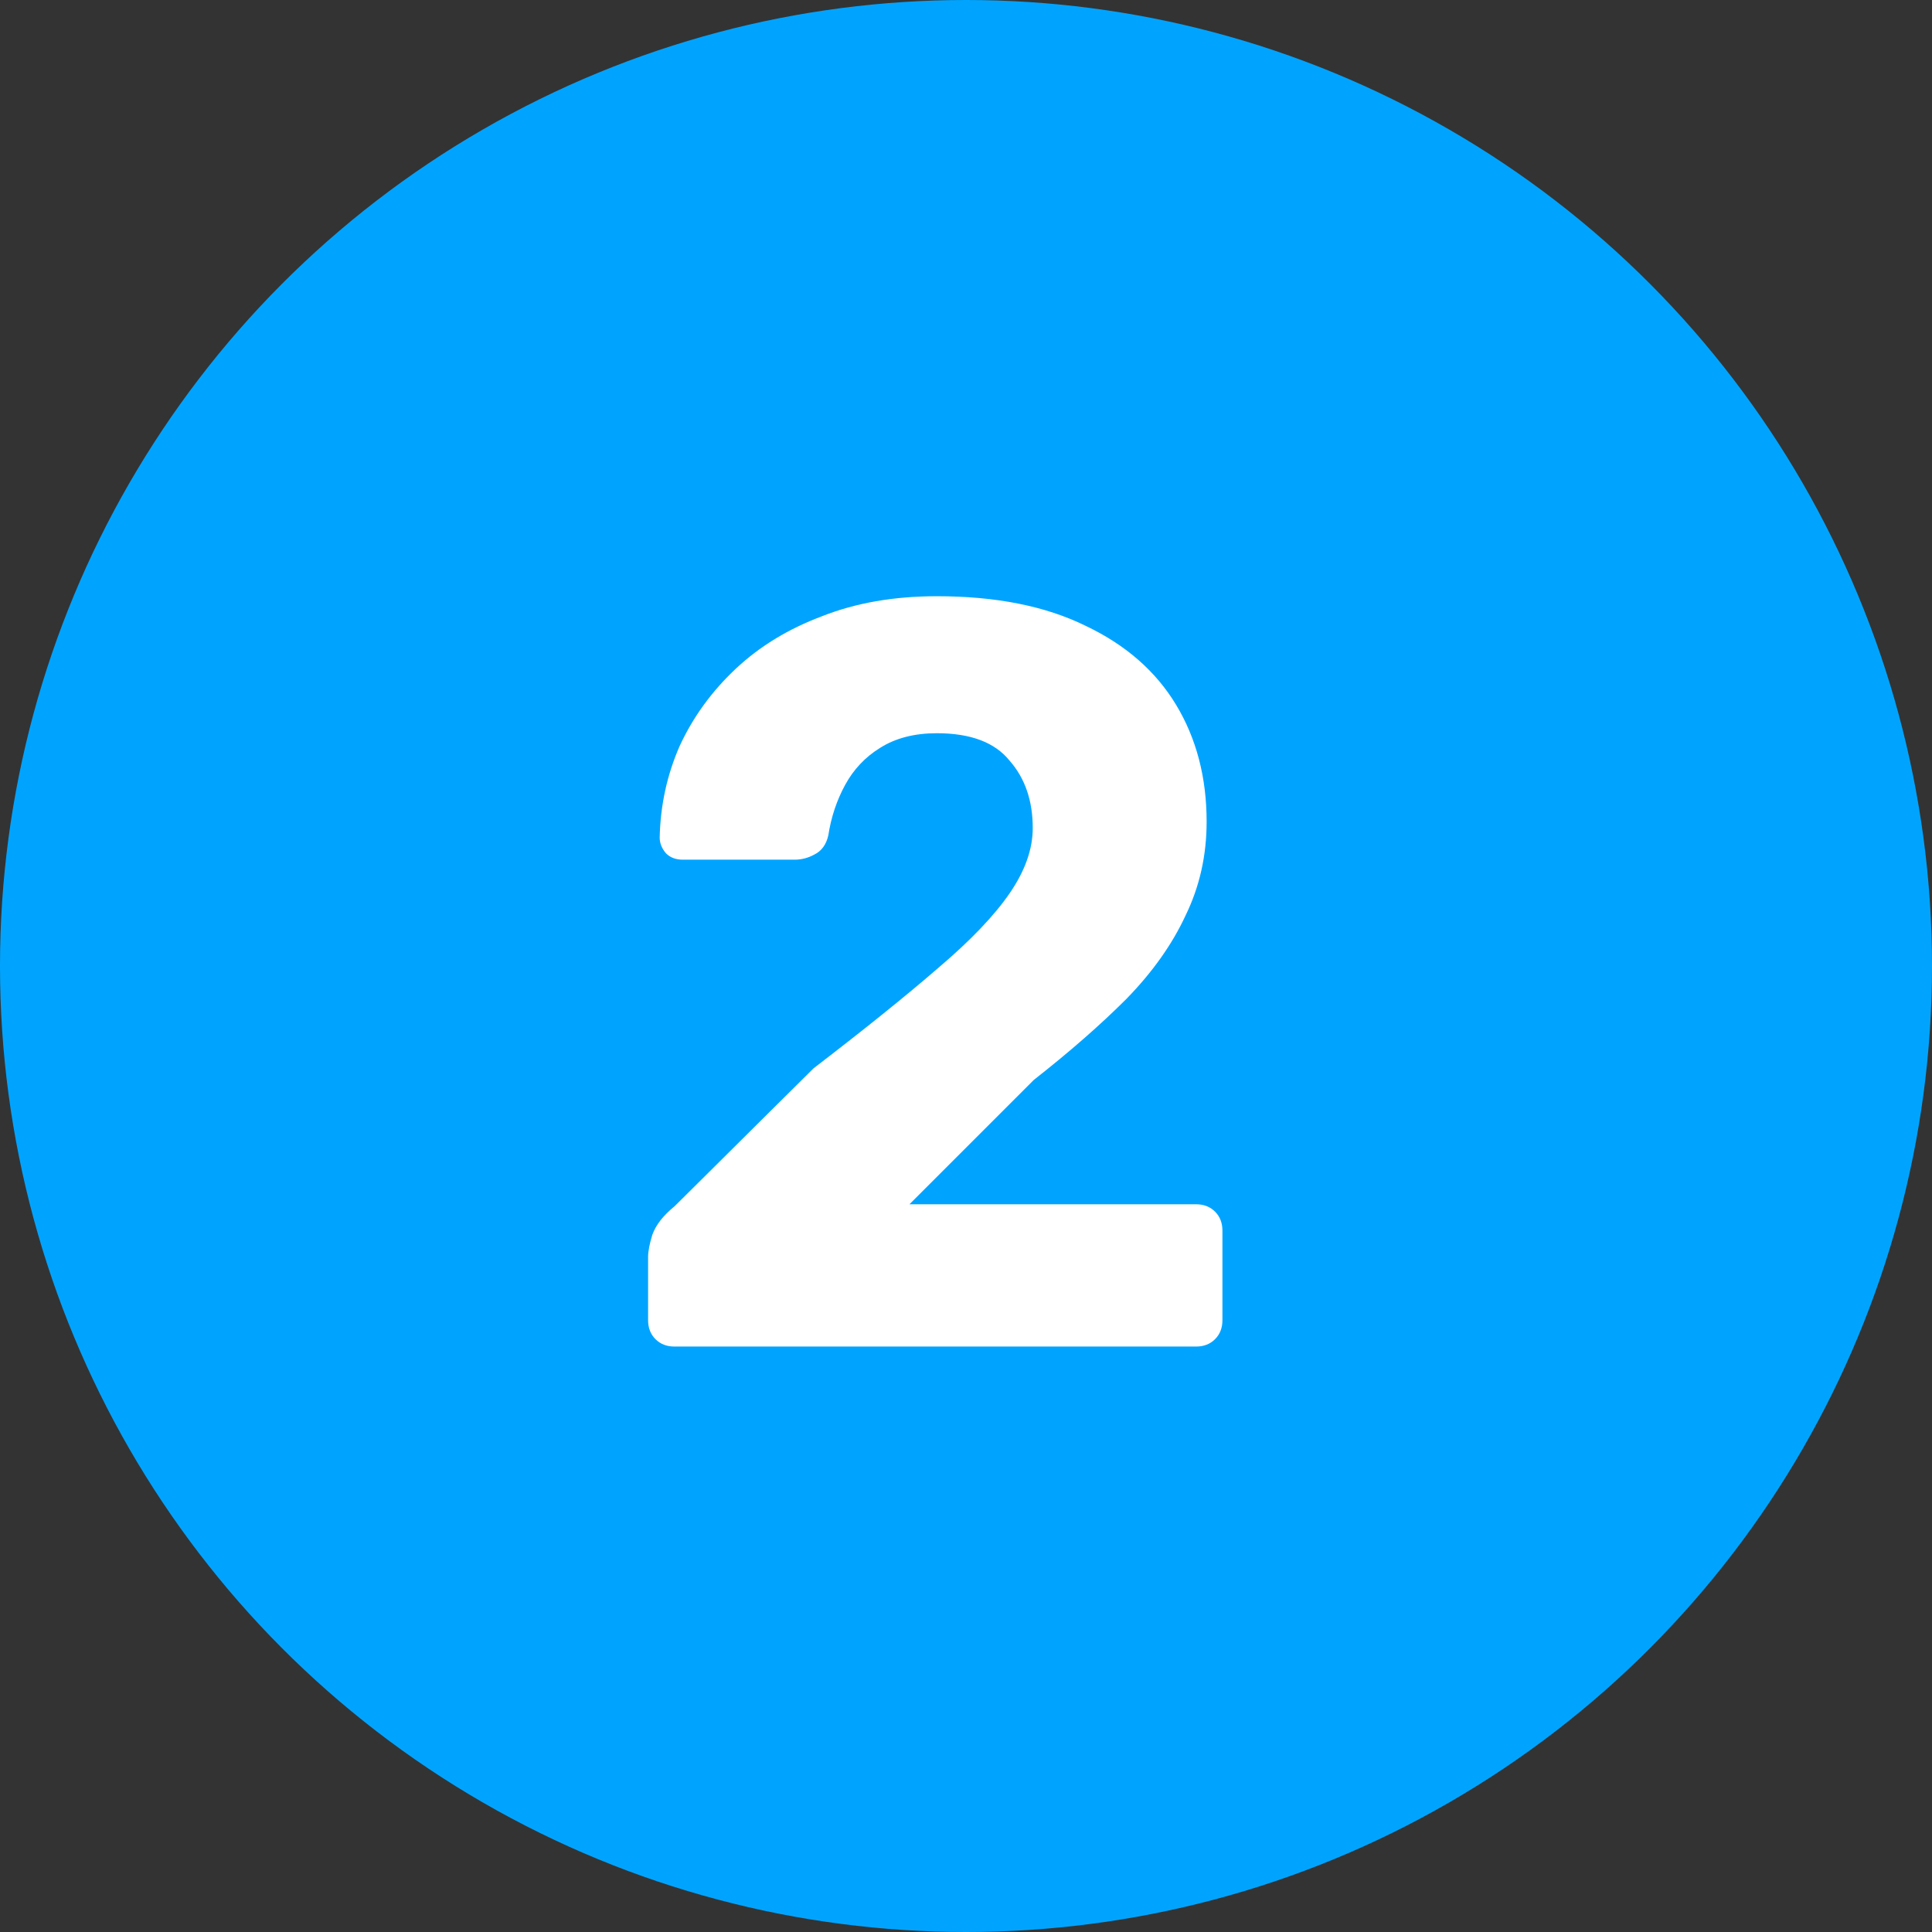 <svg width="33" height="33" viewBox="0 0 33 33" fill="none" xmlns="http://www.w3.org/2000/svg">
<rect x="0" y="0" width="33" height="33" fill="#333333" stroke="none"/>
<circle cx="16.5" cy="16.5" r="16.5" transform="matrix(1 0 0 -1 0 33)" fill="#00A4FF"/>
<path d="M11.52 23C11.388 23 11.28 22.958 11.196 22.874C11.112 22.79 11.07 22.682 11.07 22.55V21.47C11.07 21.374 11.094 21.248 11.142 21.092C11.202 20.924 11.328 20.762 11.52 20.606L13.896 18.248C14.772 17.576 15.48 17.006 16.02 16.538C16.572 16.07 16.98 15.644 17.244 15.26C17.508 14.876 17.64 14.504 17.64 14.144C17.64 13.676 17.508 13.292 17.244 12.992C16.992 12.68 16.578 12.524 16.002 12.524C15.618 12.524 15.294 12.608 15.03 12.776C14.778 12.932 14.58 13.142 14.436 13.406C14.292 13.67 14.196 13.958 14.148 14.27C14.112 14.426 14.034 14.534 13.914 14.594C13.806 14.654 13.692 14.684 13.572 14.684H11.664C11.544 14.684 11.448 14.648 11.376 14.576C11.304 14.492 11.268 14.402 11.268 14.306C11.28 13.754 11.394 13.232 11.61 12.74C11.838 12.248 12.156 11.81 12.564 11.426C12.972 11.042 13.464 10.742 14.04 10.526C14.616 10.298 15.27 10.184 16.002 10.184C17.01 10.184 17.856 10.352 18.54 10.688C19.224 11.012 19.74 11.462 20.088 12.038C20.436 12.614 20.61 13.28 20.61 14.036C20.61 14.612 20.49 15.146 20.25 15.638C20.022 16.13 19.686 16.604 19.242 17.06C18.798 17.504 18.27 17.966 17.658 18.446L15.534 20.57H20.43C20.562 20.57 20.67 20.612 20.754 20.696C20.838 20.78 20.88 20.888 20.88 21.02V22.55C20.88 22.682 20.838 22.79 20.754 22.874C20.67 22.958 20.562 23 20.43 23H11.52Z" fill="white"/>
</svg>
